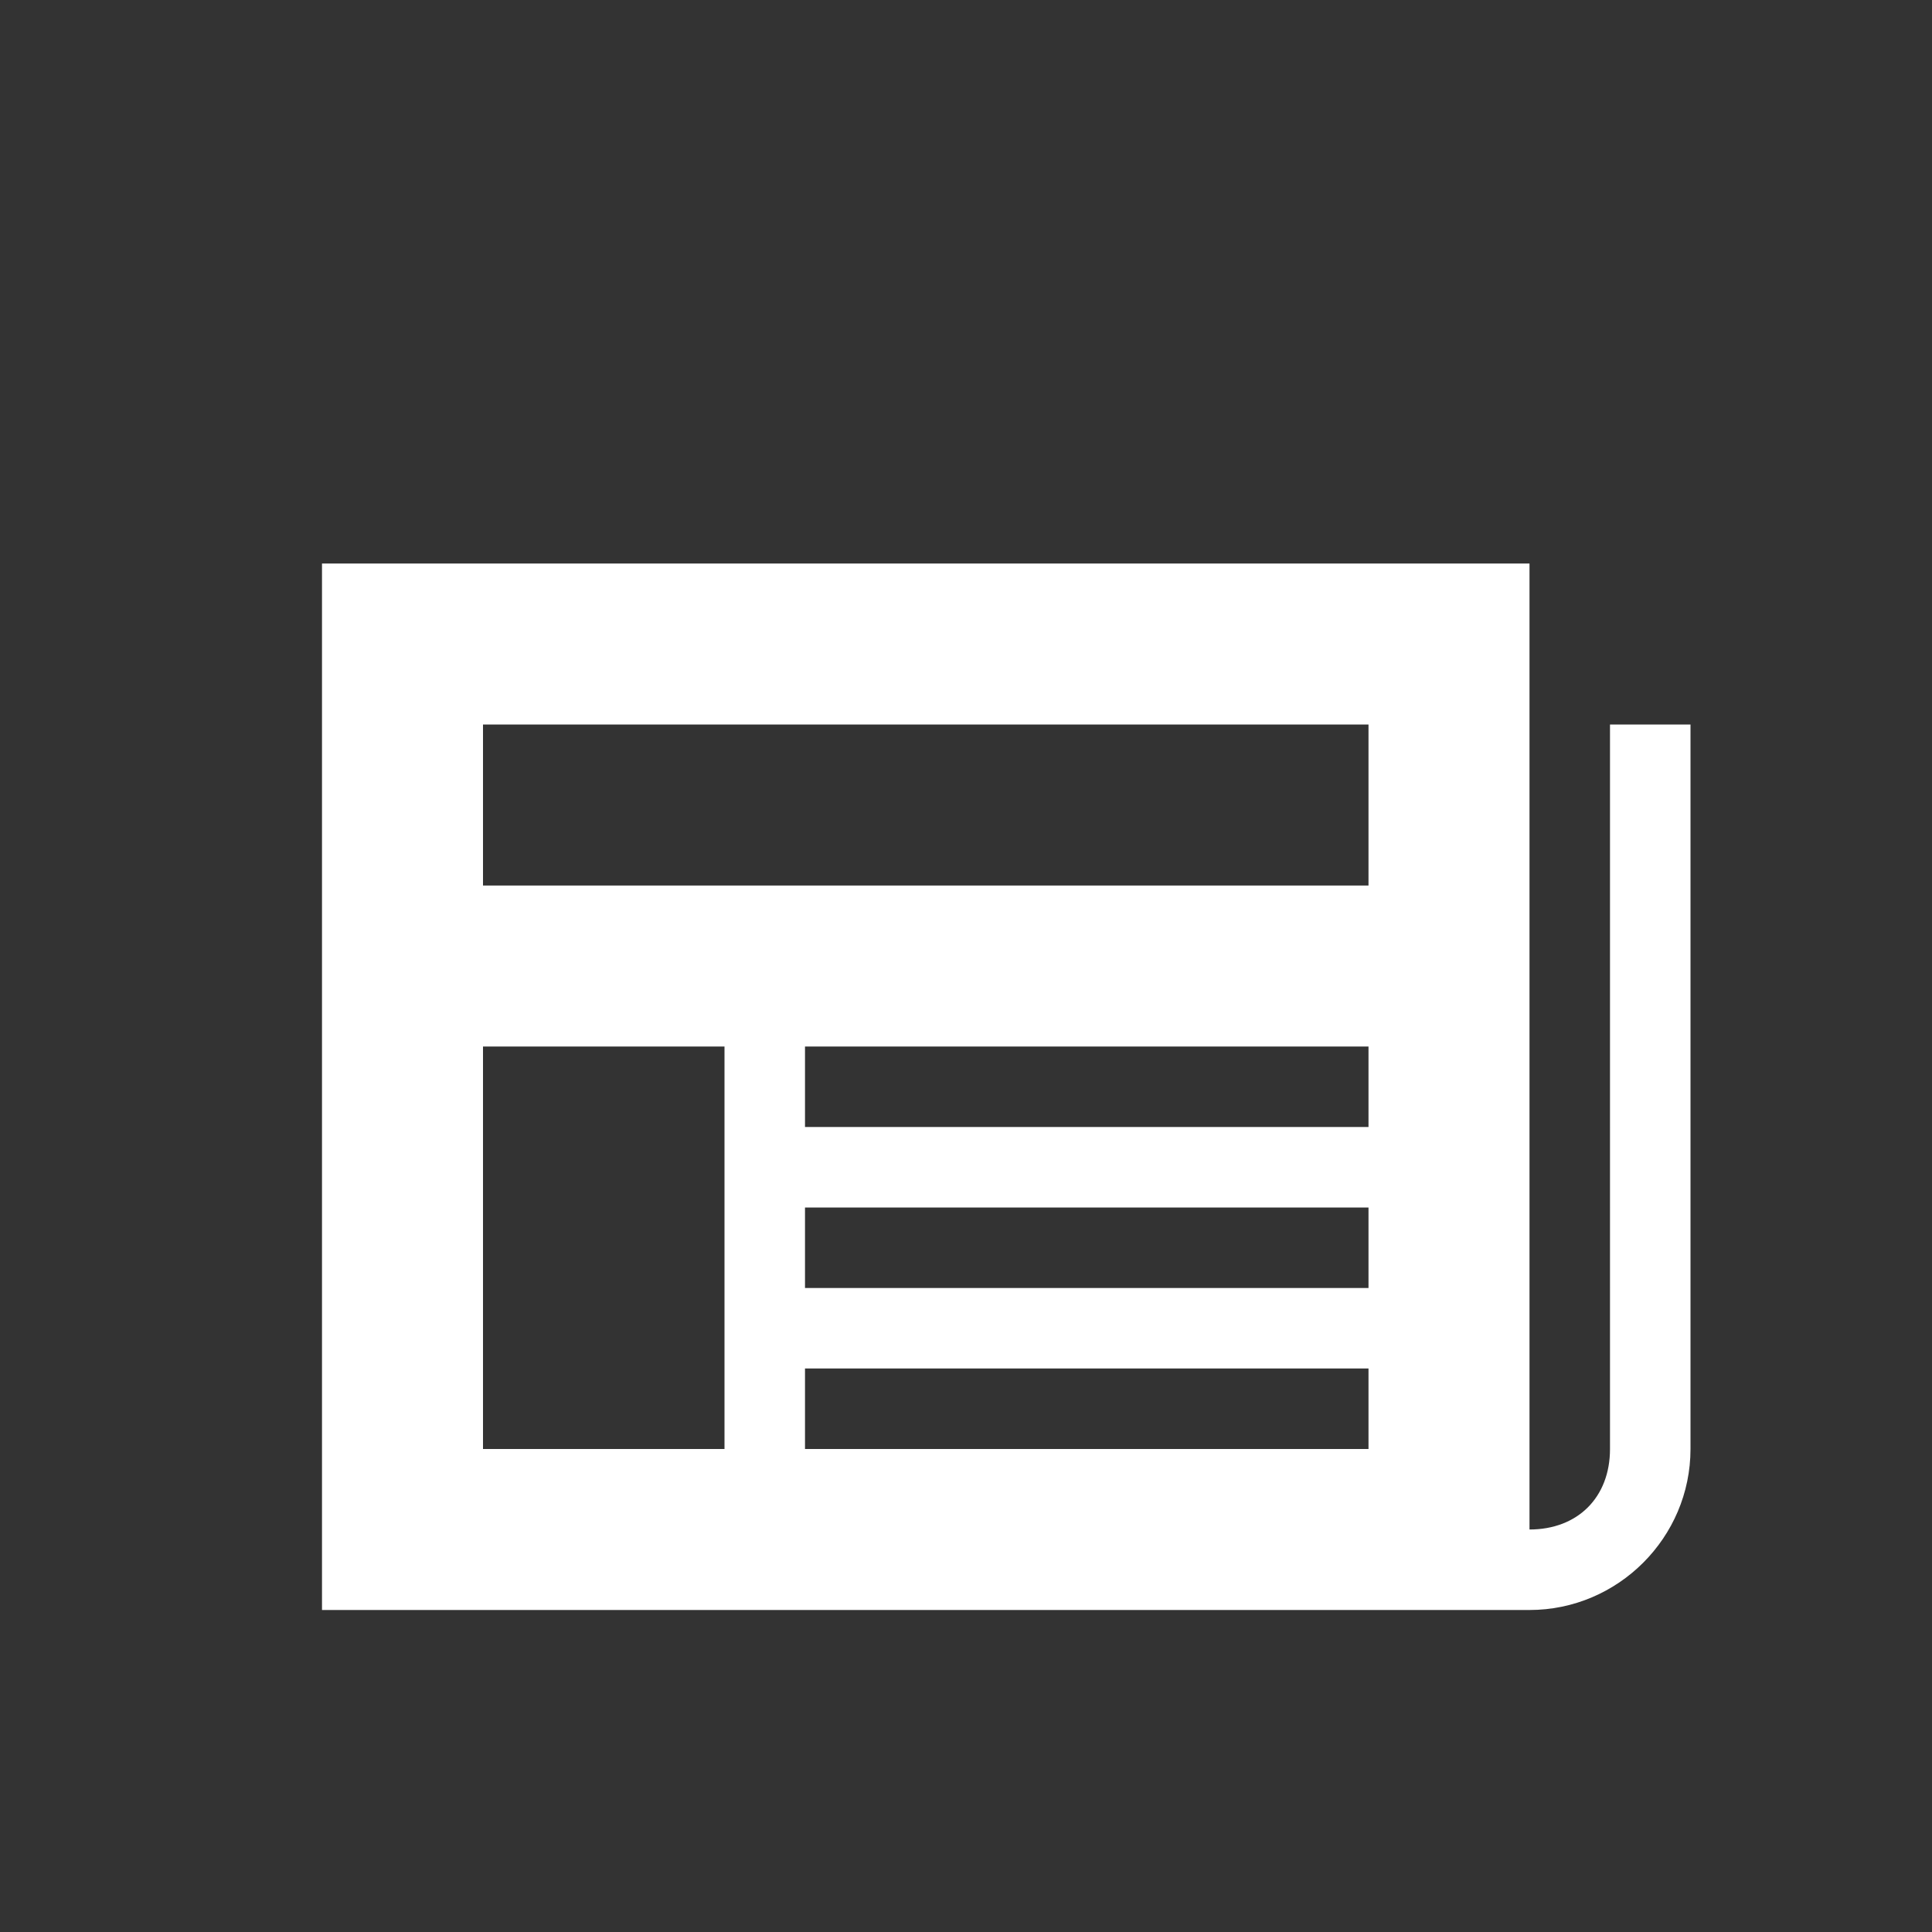<?xml version="1.0" encoding="utf-8"?>
<svg xmlns="http://www.w3.org/2000/svg" width="24" height="24" viewBox="0 0 24 24"><rect x="0" y="0" width="24" height="24" fill="#333333" stroke="none"/><g fill="#fff">
    <path d="M19 7v12c.6 0 1-.4 1-1V9h1v9c0 1.1-.9 2-2 2H4V7h15zm-9 11h7v-1h-7v1zm0-2h7v-1h-7v1zm0-2h7v-1h-7v1zm-4 4h3v-5H6v5zm0-7h11V9H6v2z"/>
</g></svg>

